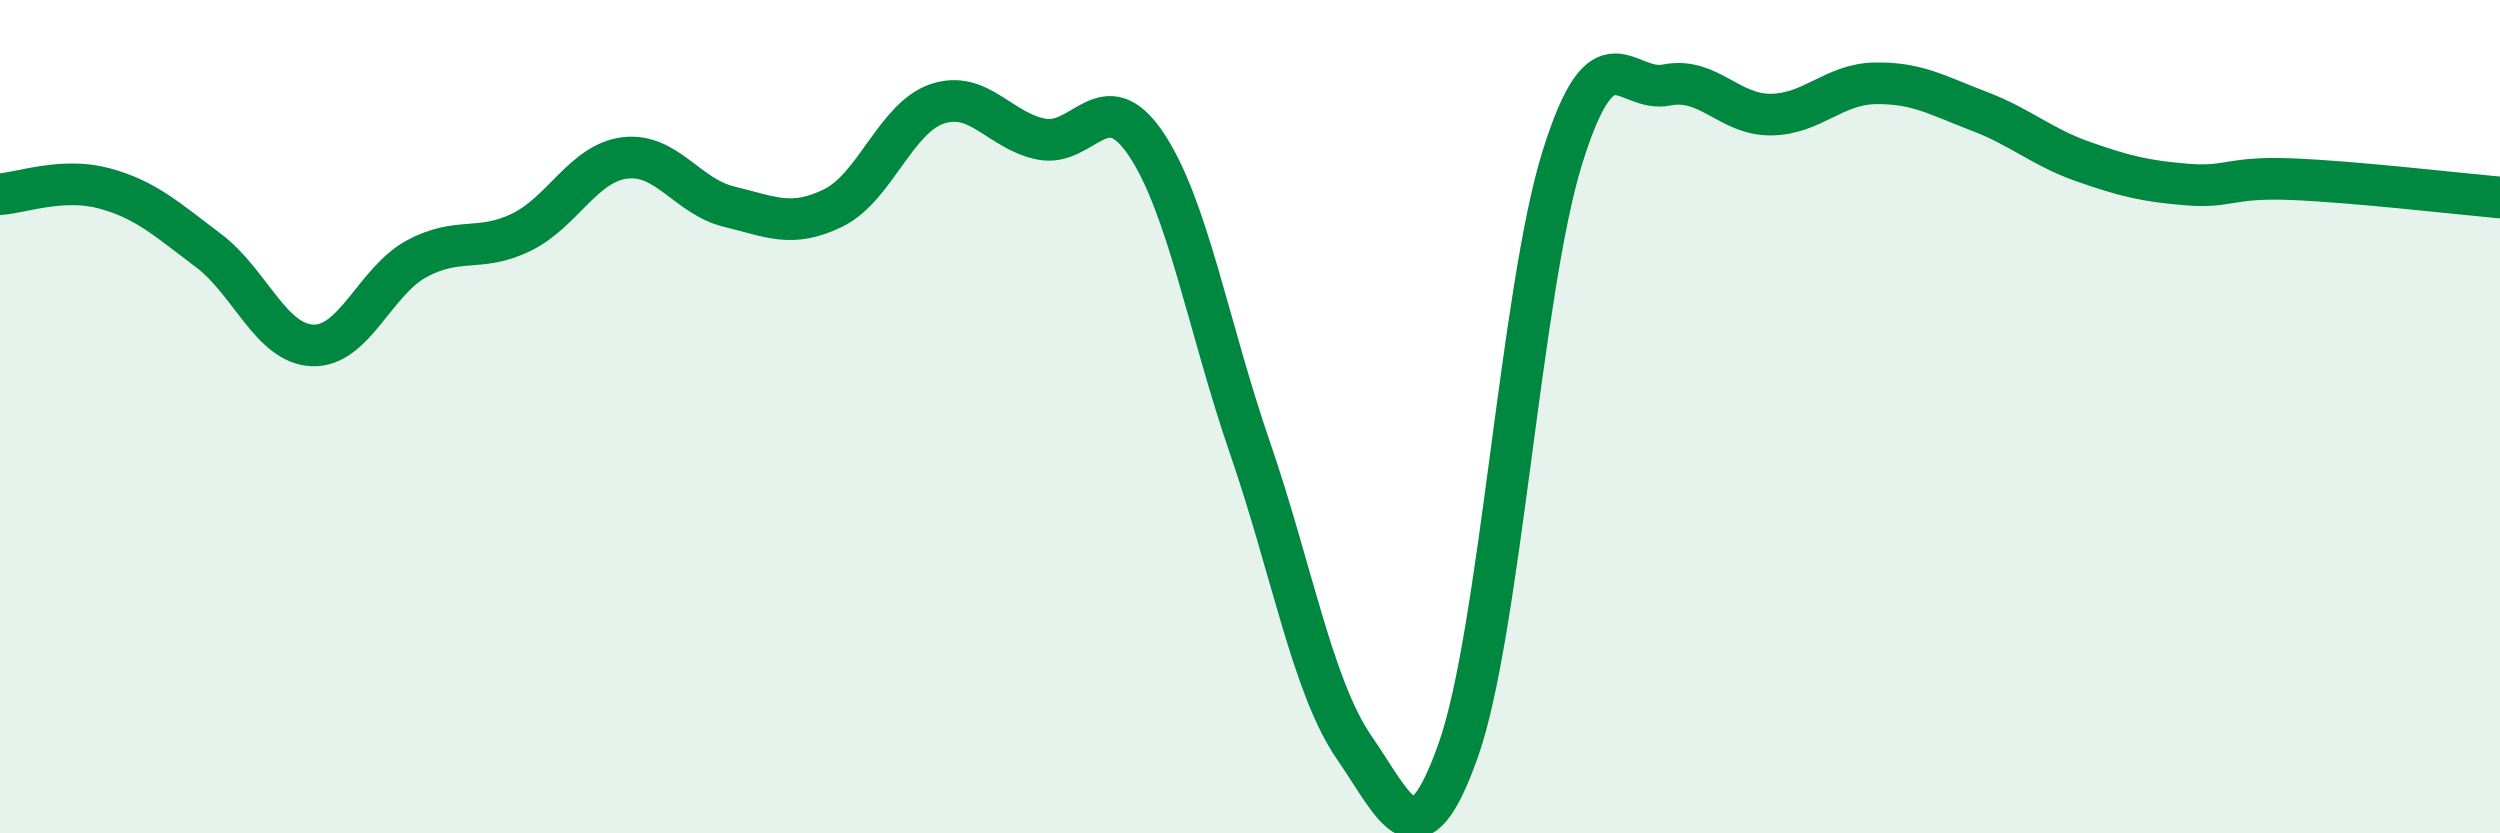 
    <svg width="60" height="20" viewBox="0 0 60 20" xmlns="http://www.w3.org/2000/svg">
      <path
        d="M 0,4.66 C 0.5,4.63 1.5,4.25 2.5,4.52 C 3.5,4.79 4,5.26 5,6.01 C 6,6.76 6.5,8.25 7.5,8.29 C 8.5,8.33 9,6.75 10,6.21 C 11,5.67 11.5,6.06 12.5,5.58 C 13.5,5.1 14,3.91 15,3.79 C 16,3.67 16.5,4.72 17.5,4.96 C 18.5,5.2 19,5.48 20,4.99 C 21,4.5 21.5,2.82 22.5,2.49 C 23.5,2.16 24,3.15 25,3.34 C 26,3.53 26.5,1.97 27.5,3.45 C 28.5,4.93 29,7.85 30,10.75 C 31,13.65 31.5,16.49 32.5,17.94 C 33.5,19.39 34,20.83 35,18 C 36,15.17 36.5,6.96 37.5,3.77 C 38.5,0.58 39,2.24 40,2.04 C 41,1.84 41.5,2.76 42.5,2.75 C 43.5,2.74 44,2.02 45,2 C 46,1.98 46.5,2.29 47.5,2.67 C 48.5,3.05 49,3.53 50,3.88 C 51,4.23 51.5,4.35 52.5,4.43 C 53.5,4.51 53.5,4.24 55,4.3 C 56.5,4.36 59,4.65 60,4.74L60 20L0 20Z"
        fill="#008740"
        opacity="0.1"
        stroke-linecap="round"
        stroke-linejoin="round"
      />
      <path
        d="M 0,4.66 C 0.5,4.63 1.5,4.25 2.5,4.52 C 3.5,4.79 4,5.26 5,6.01 C 6,6.76 6.5,8.25 7.5,8.29 C 8.5,8.33 9,6.75 10,6.21 C 11,5.67 11.5,6.06 12.5,5.58 C 13.5,5.1 14,3.91 15,3.79 C 16,3.67 16.5,4.72 17.5,4.96 C 18.5,5.2 19,5.48 20,4.99 C 21,4.5 21.5,2.82 22.5,2.49 C 23.5,2.16 24,3.15 25,3.34 C 26,3.53 26.5,1.97 27.5,3.45 C 28.5,4.93 29,7.85 30,10.75 C 31,13.65 31.5,16.49 32.5,17.94 C 33.5,19.39 34,20.83 35,18 C 36,15.17 36.5,6.96 37.5,3.77 C 38.5,0.58 39,2.24 40,2.04 C 41,1.84 41.5,2.76 42.5,2.75 C 43.5,2.74 44,2.02 45,2 C 46,1.98 46.5,2.29 47.5,2.67 C 48.5,3.05 49,3.53 50,3.88 C 51,4.23 51.5,4.35 52.5,4.43 C 53.5,4.51 53.5,4.24 55,4.3 C 56.5,4.36 59,4.65 60,4.74"
        stroke="#008740"
        stroke-width="1"
        fill="none"
        stroke-linecap="round"
        stroke-linejoin="round"
      />
    </svg>
  